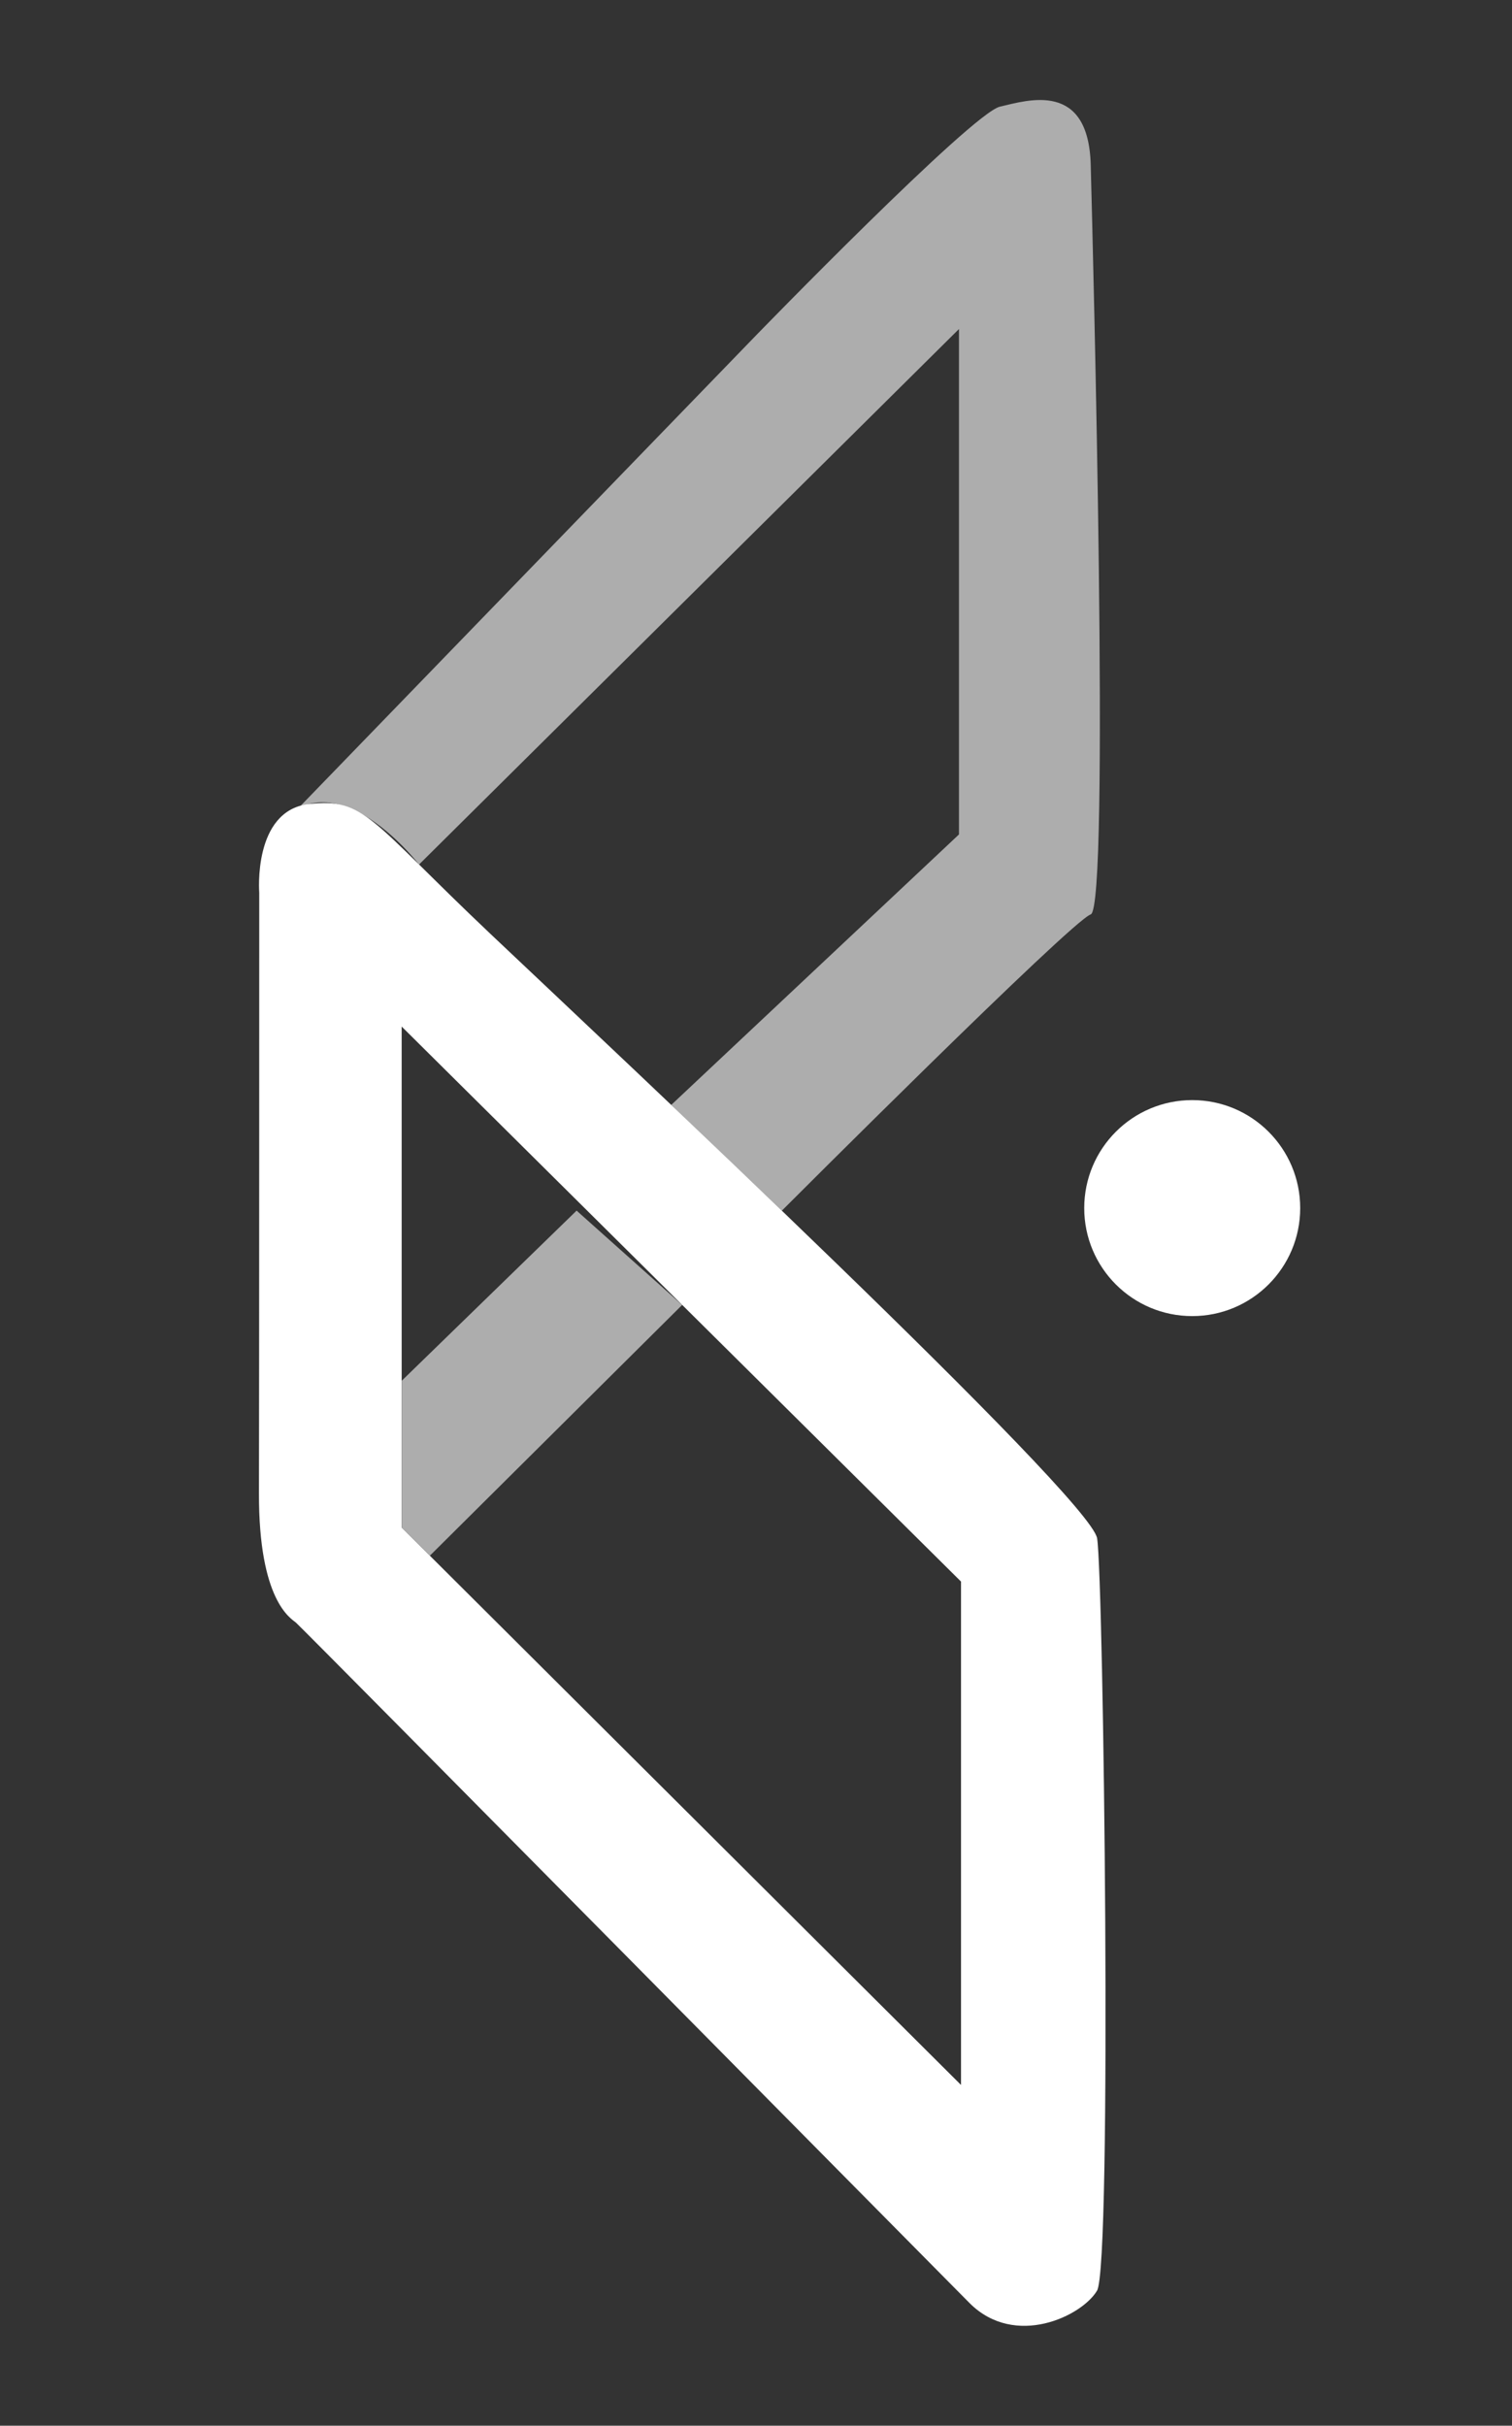 <?xml version="1.0" encoding="utf-8"?>
<!-- Generator: Adobe Illustrator 16.0.0, SVG Export Plug-In . SVG Version: 6.00 Build 0)  -->
<!DOCTYPE svg PUBLIC "-//W3C//DTD SVG 1.1//EN" "http://www.w3.org/Graphics/SVG/1.1/DTD/svg11.dtd">
<svg version="1.1" id="Capa_1" xmlns="http://www.w3.org/2000/svg" xmlns:xlink="http://www.w3.org/1999/xlink" x="0px" y="0px"
	 width="15.584px" height="25px" viewBox="0 0 15.584 25" enable-background="new 0 0 15.584 25" xml:space="preserve">
<rect x="0" y="0" width="15.584" height="25" fill="#333333" stroke="none"/>
<g>
	<path fill="#FFFFFF" d="M11.308,15.855c-0.066-0.422-5.008-5.052-6.255-6.232c-1.246-1.18-1.291-1.402-1.87-1.336
		C2.604,8.354,2.672,9.201,2.672,9.201s0,5.075-0.003,6.188S3,16.68,3.05,16.723c0.127,0.117,6.478,6.545,6.944,7.014
		c0.468,0.467,1.158,0.133,1.313-0.129C11.464,23.344,11.375,16.279,11.308,15.855z M9.905,21.488l-5.765-5.744v-5.164l5.765,5.72
		V21.488z"/>
	<path opacity="0.6" fill="#FFFFFF" d="M2.739,8.676l5.052-5.218c0,0,2.226-2.293,2.516-2.359c0.289-0.067,0.912-0.267,0.935,0.601
		s0.2,7.657,0,7.724s-3.184,3.054-3.184,3.054l-1.14-1.09L9.884,8.6V3.391L4.319,8.91C4.319,8.91,3.341,7.639,2.739,8.676z"/>
	<polygon opacity="0.6" fill="#FFFFFF" points="5.943,12.477 4.141,14.23 4.141,15.744 4.431,16.033 7.031,13.449 	"/>
	<circle fill="#FFFFFF" cx="12.288" cy="12.451" r="1.113"/>
</g>
</svg>
